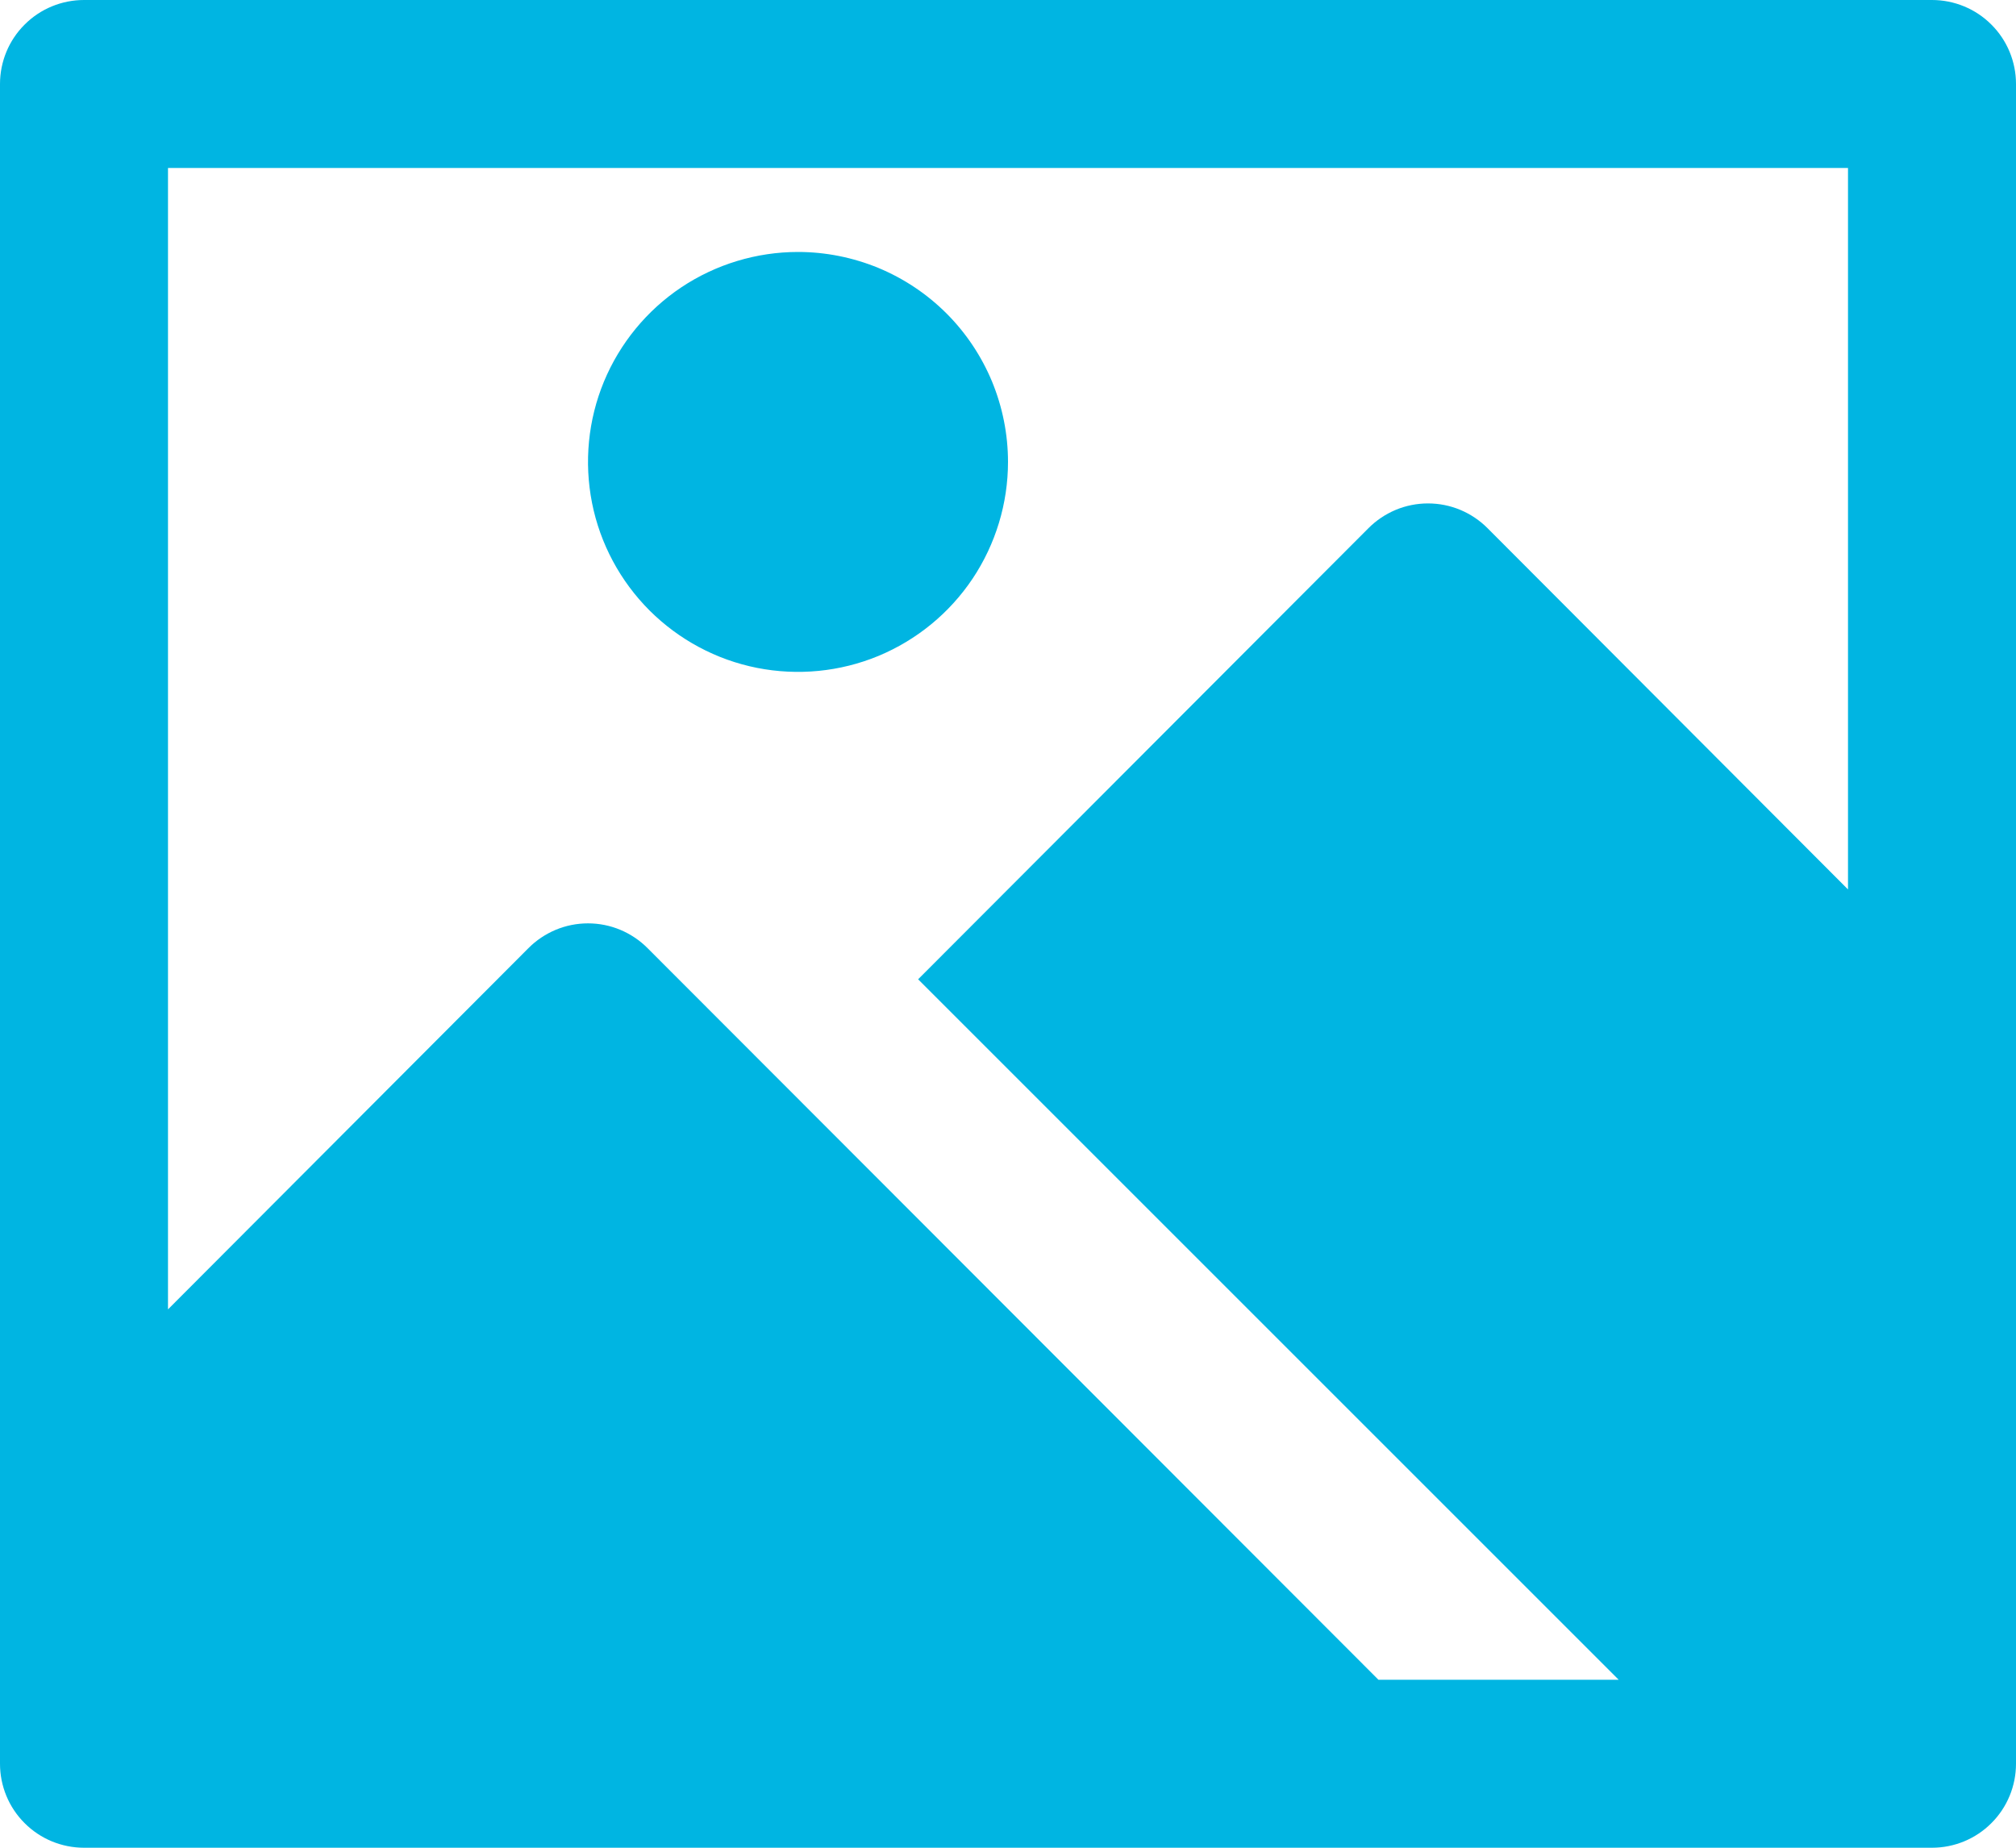 <svg width="24" height="22" viewBox="0 0 24 22" fill="none" xmlns="http://www.w3.org/2000/svg">
<path d="M23 0H1C0.735 0 0.48 0.105 0.293 0.293C0.105 0.48 0 0.735 0 1L0 21C0 21.265 0.105 21.52 0.293 21.707C0.48 21.895 0.735 22 1 22H23C23.265 22 23.52 21.895 23.707 21.707C23.895 21.52 24 21.265 24 21V1C24 0.735 23.895 0.48 23.707 0.293C23.52 0.105 23.265 0 23 0ZM22 2V10.59L17.71 6.29C17.617 6.196 17.506 6.122 17.385 6.071C17.263 6.02 17.132 5.994 17 5.994C16.868 5.994 16.737 6.02 16.615 6.071C16.494 6.122 16.383 6.196 16.29 6.29L10.93 11.66L19.27 20H16.41L7.71 11.29C7.617 11.196 7.506 11.122 7.385 11.071C7.263 11.02 7.132 10.994 7 10.994C6.868 10.994 6.737 11.02 6.615 11.071C6.494 11.122 6.383 11.196 6.29 11.29L2 15.59V2H22ZM12 5.5C12 5.994 11.853 6.478 11.579 6.889C11.304 7.3 10.914 7.62 10.457 7.81C10 7.999 9.497 8.048 9.012 7.952C8.527 7.856 8.082 7.617 7.732 7.268C7.383 6.918 7.144 6.473 7.048 5.988C6.952 5.503 7.001 5 7.19 4.543C7.38 4.086 7.7 3.696 8.111 3.421C8.522 3.147 9.006 3 9.5 3C9.828 3 10.153 3.065 10.457 3.19C10.76 3.316 11.036 3.5 11.268 3.732C11.5 3.964 11.684 4.24 11.81 4.543C11.935 4.847 12 5.172 12 5.5V5.5Z" fill="#00B5E2"/>
</svg>
